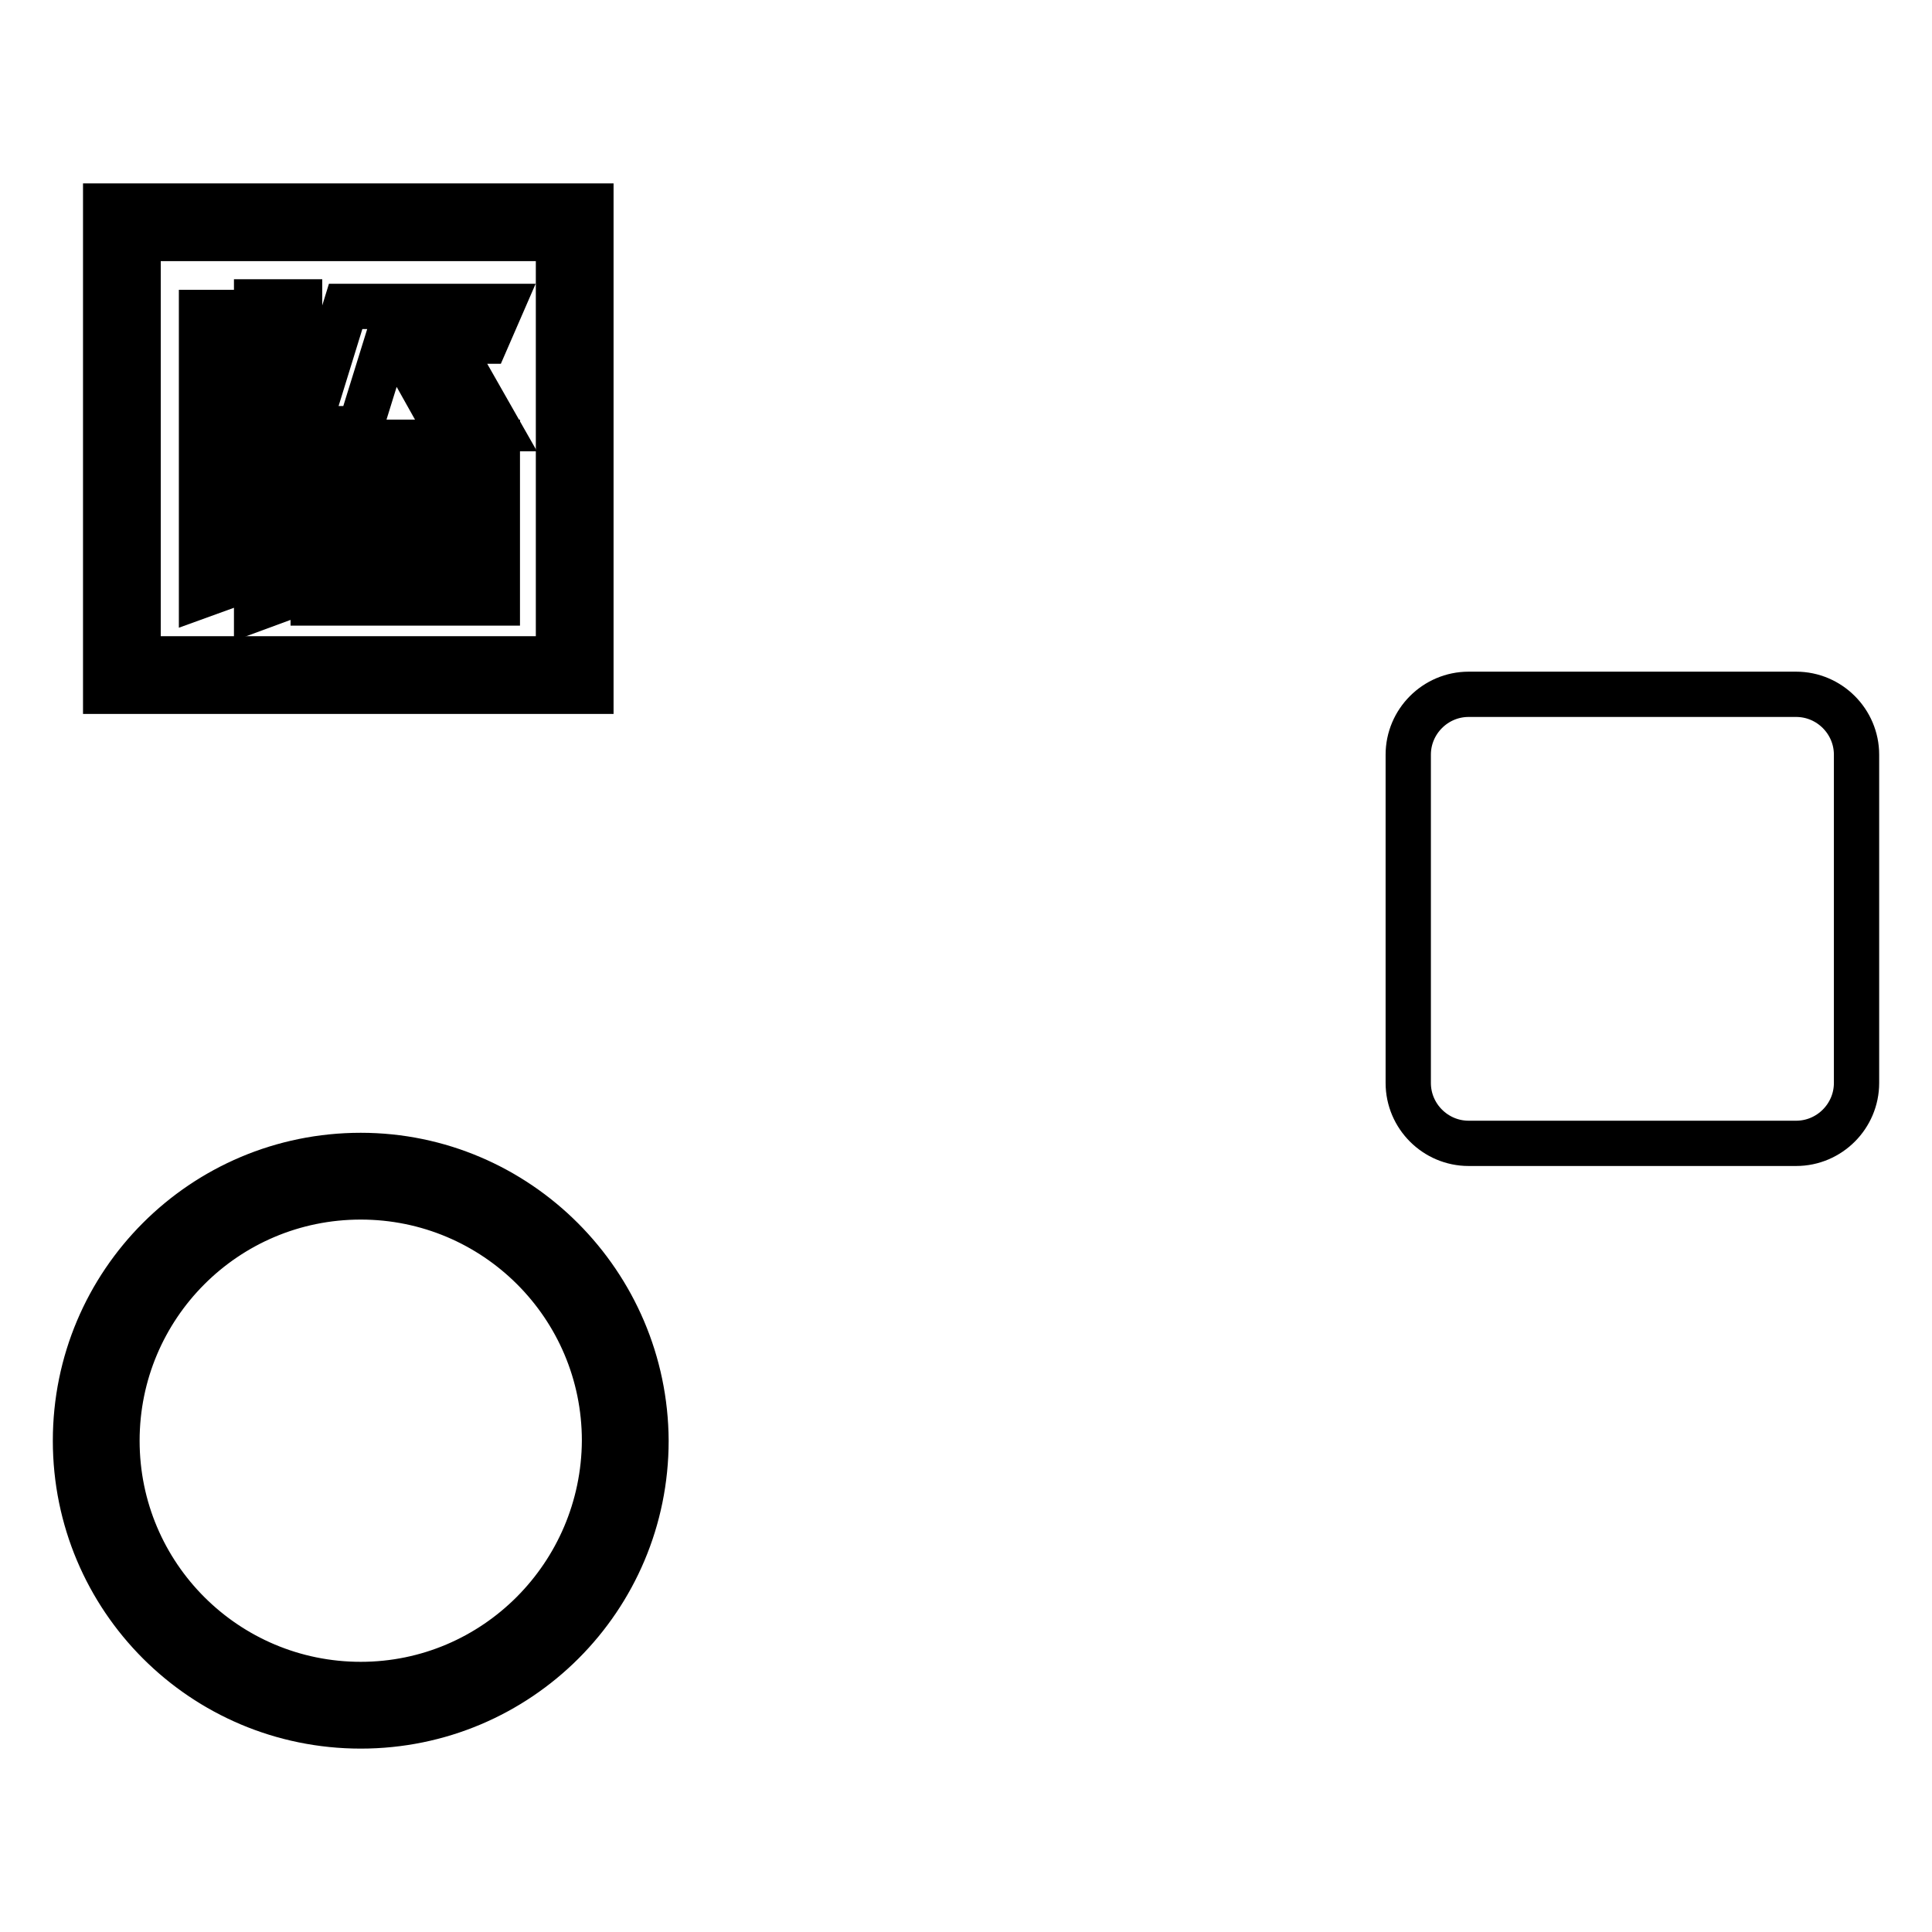 <?xml version="1.0" encoding="utf-8"?>
<!-- Svg Vector Icons : http://www.onlinewebfonts.com/icon -->
<!DOCTYPE svg PUBLIC "-//W3C//DTD SVG 1.1//EN" "http://www.w3.org/Graphics/SVG/1.1/DTD/svg11.dtd">
<svg version="1.1" xmlns="http://www.w3.org/2000/svg" xmlns:xlink="http://www.w3.org/1999/xlink" x="0px" y="0px" viewBox="0 0 256 256" enable-background="new 0 0 256 256" xml:space="preserve">
<g><g><path stroke-width="6" fill-opacity="0" stroke="#000000"  d="M47.8,153.1c-20.9,0-37.8,16.9-37.8,37.8c0,20.9,16.9,37.8,37.8,37.8c20.9,0,37.8-16.9,37.8-37.8C85.5,170.1,68.6,153.1,47.8,153.1z M47.8,223.2c-17.8,0-32.3-14.4-32.3-32.3c0-17.8,14.4-32.3,32.3-32.3c17.8,0,32.3,14.4,32.3,32.3C80,208.7,65.6,223.2,47.8,223.2z"/><path stroke-width="6" fill-opacity="0" stroke="#000000"  d="M32.5,41.4v35.4l-5.8,2.1V41.4H32.5z"/><path stroke-width="6" fill-opacity="0" stroke="#000000"  d="M39.7,40v38.5L34,80.6V40H39.7z"/><path stroke-width="6" fill-opacity="0" stroke="#000000"  d="M51.3,45.2l-3.6,11.6h-6.9l5-16.2h6.9h13.7l-2,4.6h-5L66,56.8h-6.9l-6.5-11.6H51.3z"/><path stroke-width="6" fill-opacity="0" stroke="#000000"  d="M41.5,58.6v21.3h24.4V58.6H41.5z M50.9,75.3h-3.6V63.2h3.6V75.3z M59.9,75.3h-3.2V63.2h3.2V75.3z"/><path stroke-width="6" fill-opacity="0" stroke="#000000"  d="M246,143.5c0,4.4-3.6,8-8,8h-43.4c-4.4,0-8-3.6-8-8v-43.5c0-4.4,3.6-8,8-8H238c4.4,0,8,3.6,8,8L246,143.5L246,143.5z"/><path stroke-width="6" fill-opacity="0" stroke="#000000"  d="M74.3,27.3H18h-4v4v56.3v4h4h56.3h4v-4V31.3v-4H74.3z M74,87.3H18.3V31.6H74V87.3L74,87.3z"/></g></g>
</svg>